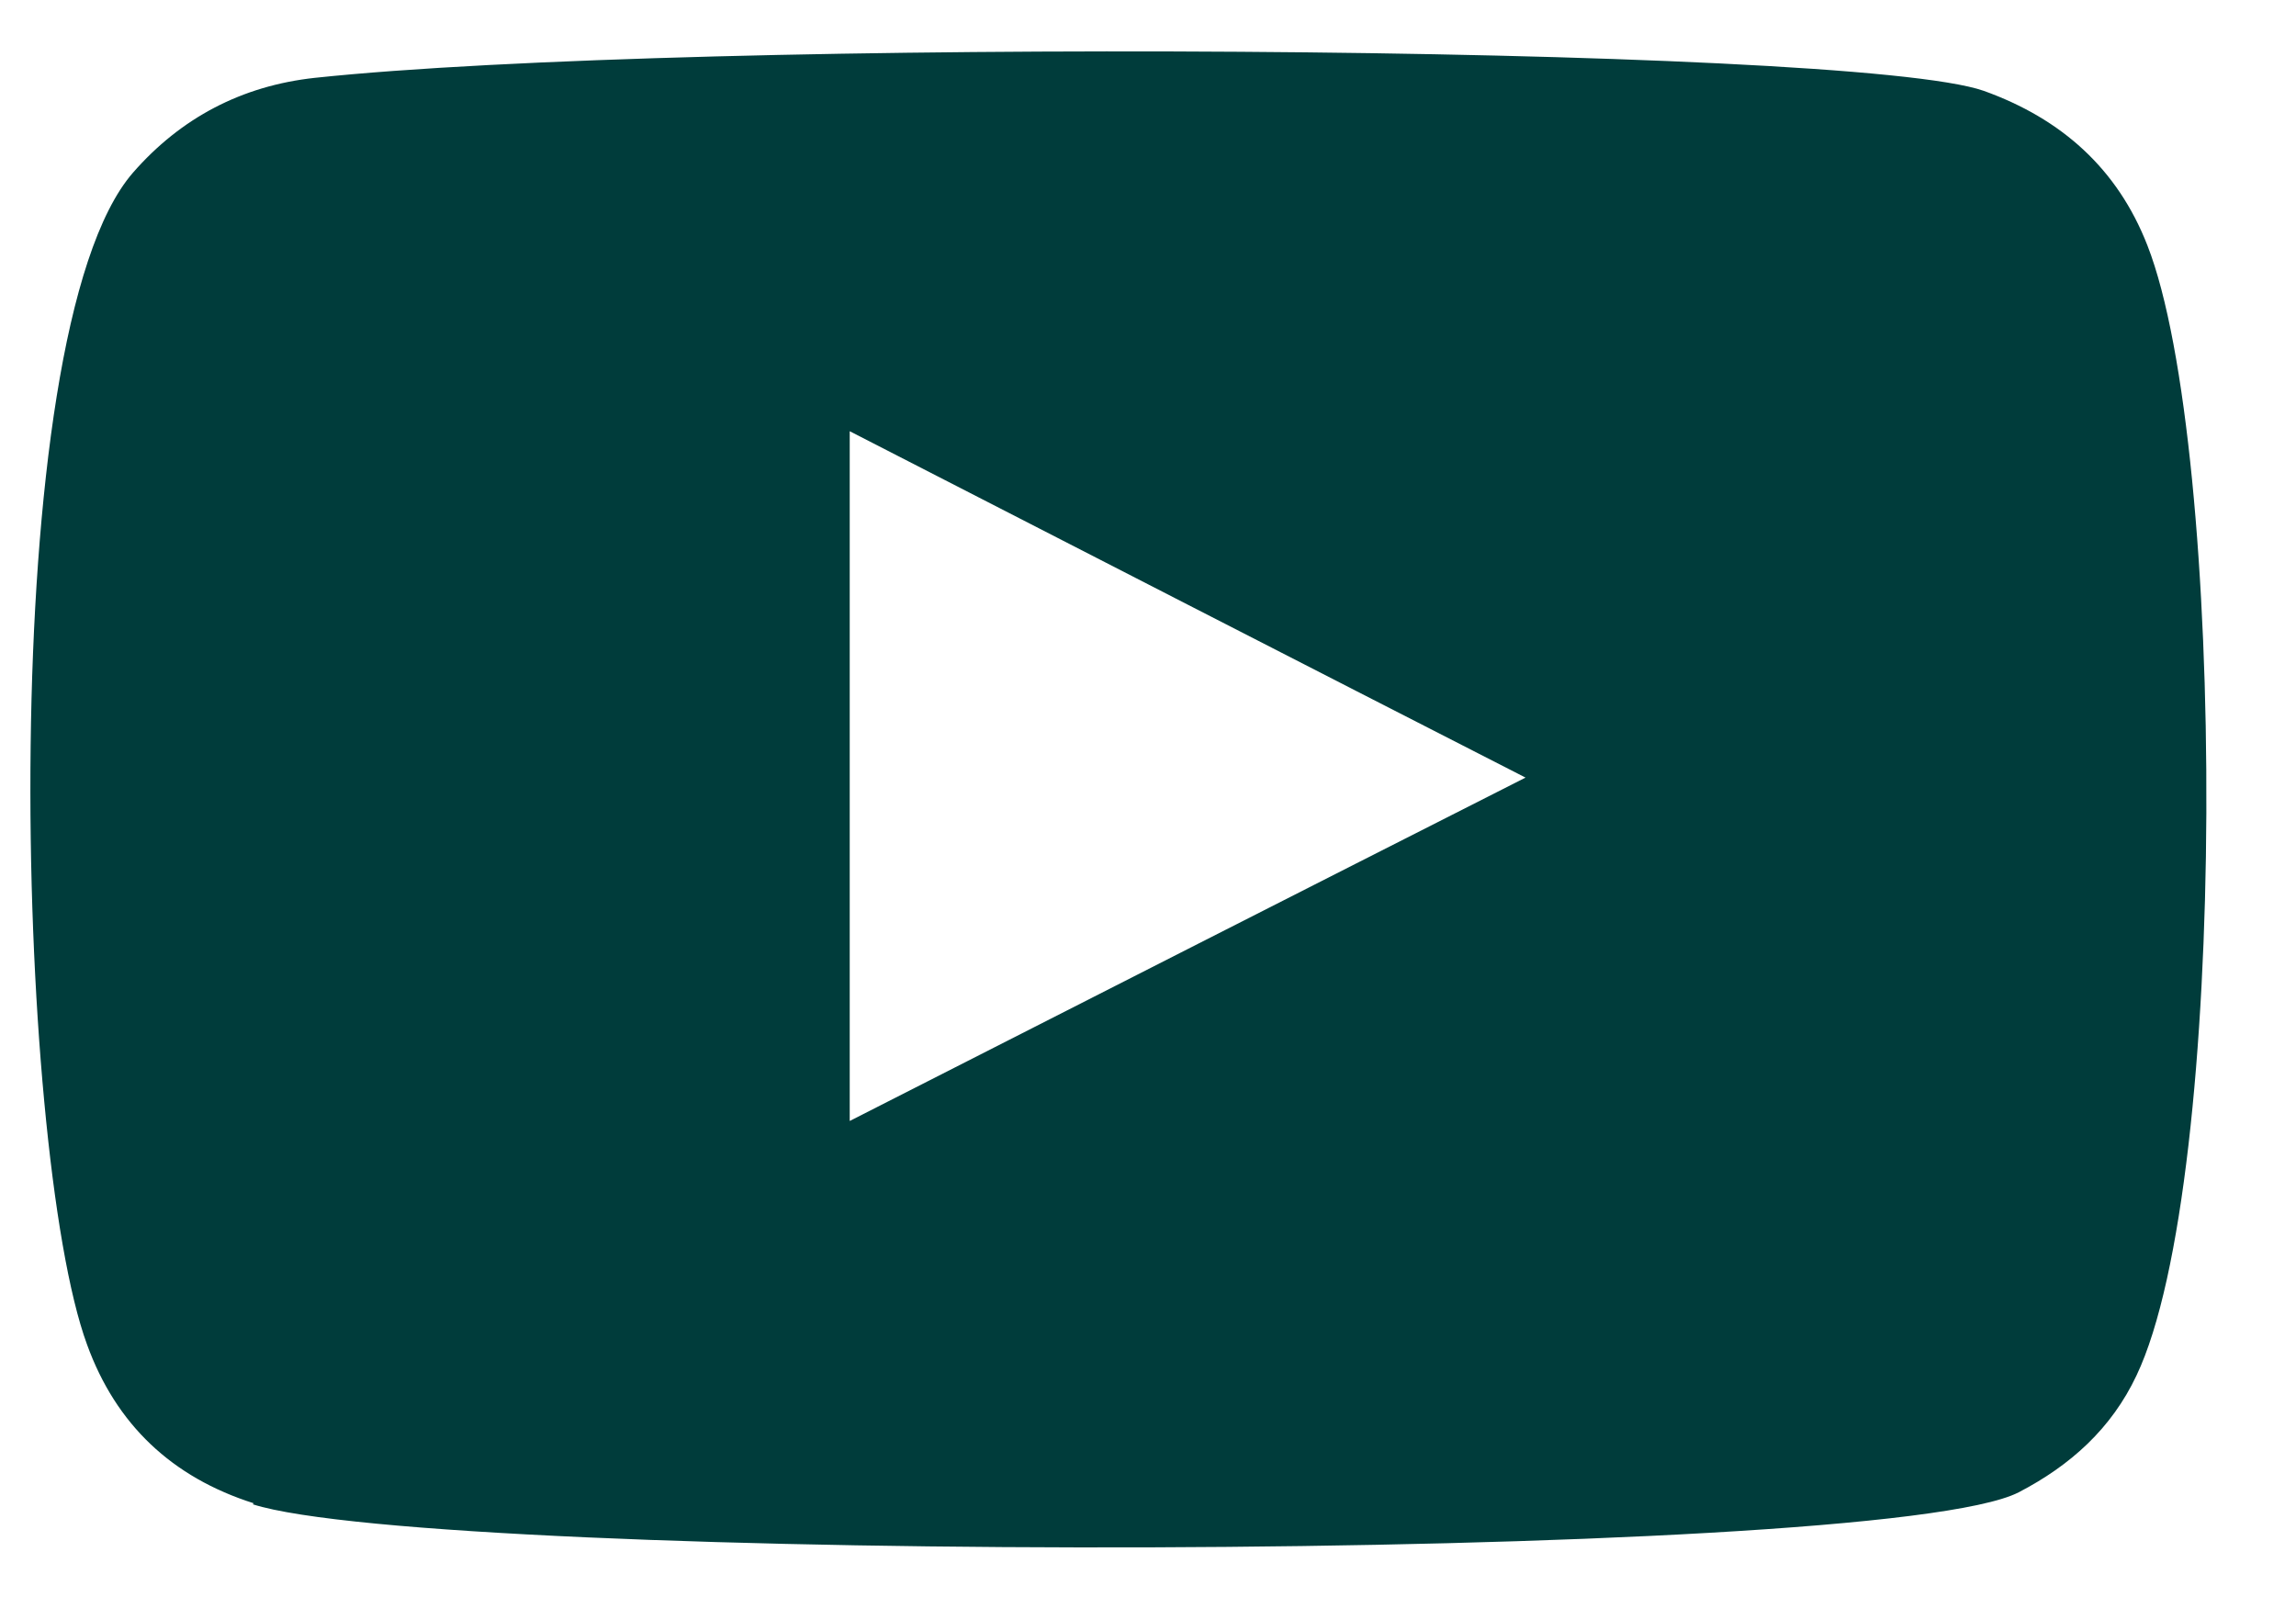 <svg width="23" height="16" viewBox="0 0 23 16" fill="none" xmlns="http://www.w3.org/2000/svg">
<path fill-rule="evenodd" clip-rule="evenodd" d="M2.542 15.06C1.722 14.8 1.162 14.27 0.872 13.47C0.152 11.51 -0.068 3.34 1.332 1.73C1.812 1.18 2.422 0.86 3.152 0.78C6.912 0.38 18.532 0.44 19.872 0.91C20.652 1.19 21.212 1.69 21.512 2.46C22.302 4.48 22.332 11.83 21.402 13.78C21.152 14.31 20.742 14.68 20.222 14.95C18.822 15.67 4.382 15.66 2.532 15.07L2.542 15.06ZM8.512 11.23C10.772 10.08 13.012 8.94 15.282 7.79C13.012 6.63 10.772 5.48 8.512 4.32V11.23Z" fill="#003C3B"/>
</svg>
